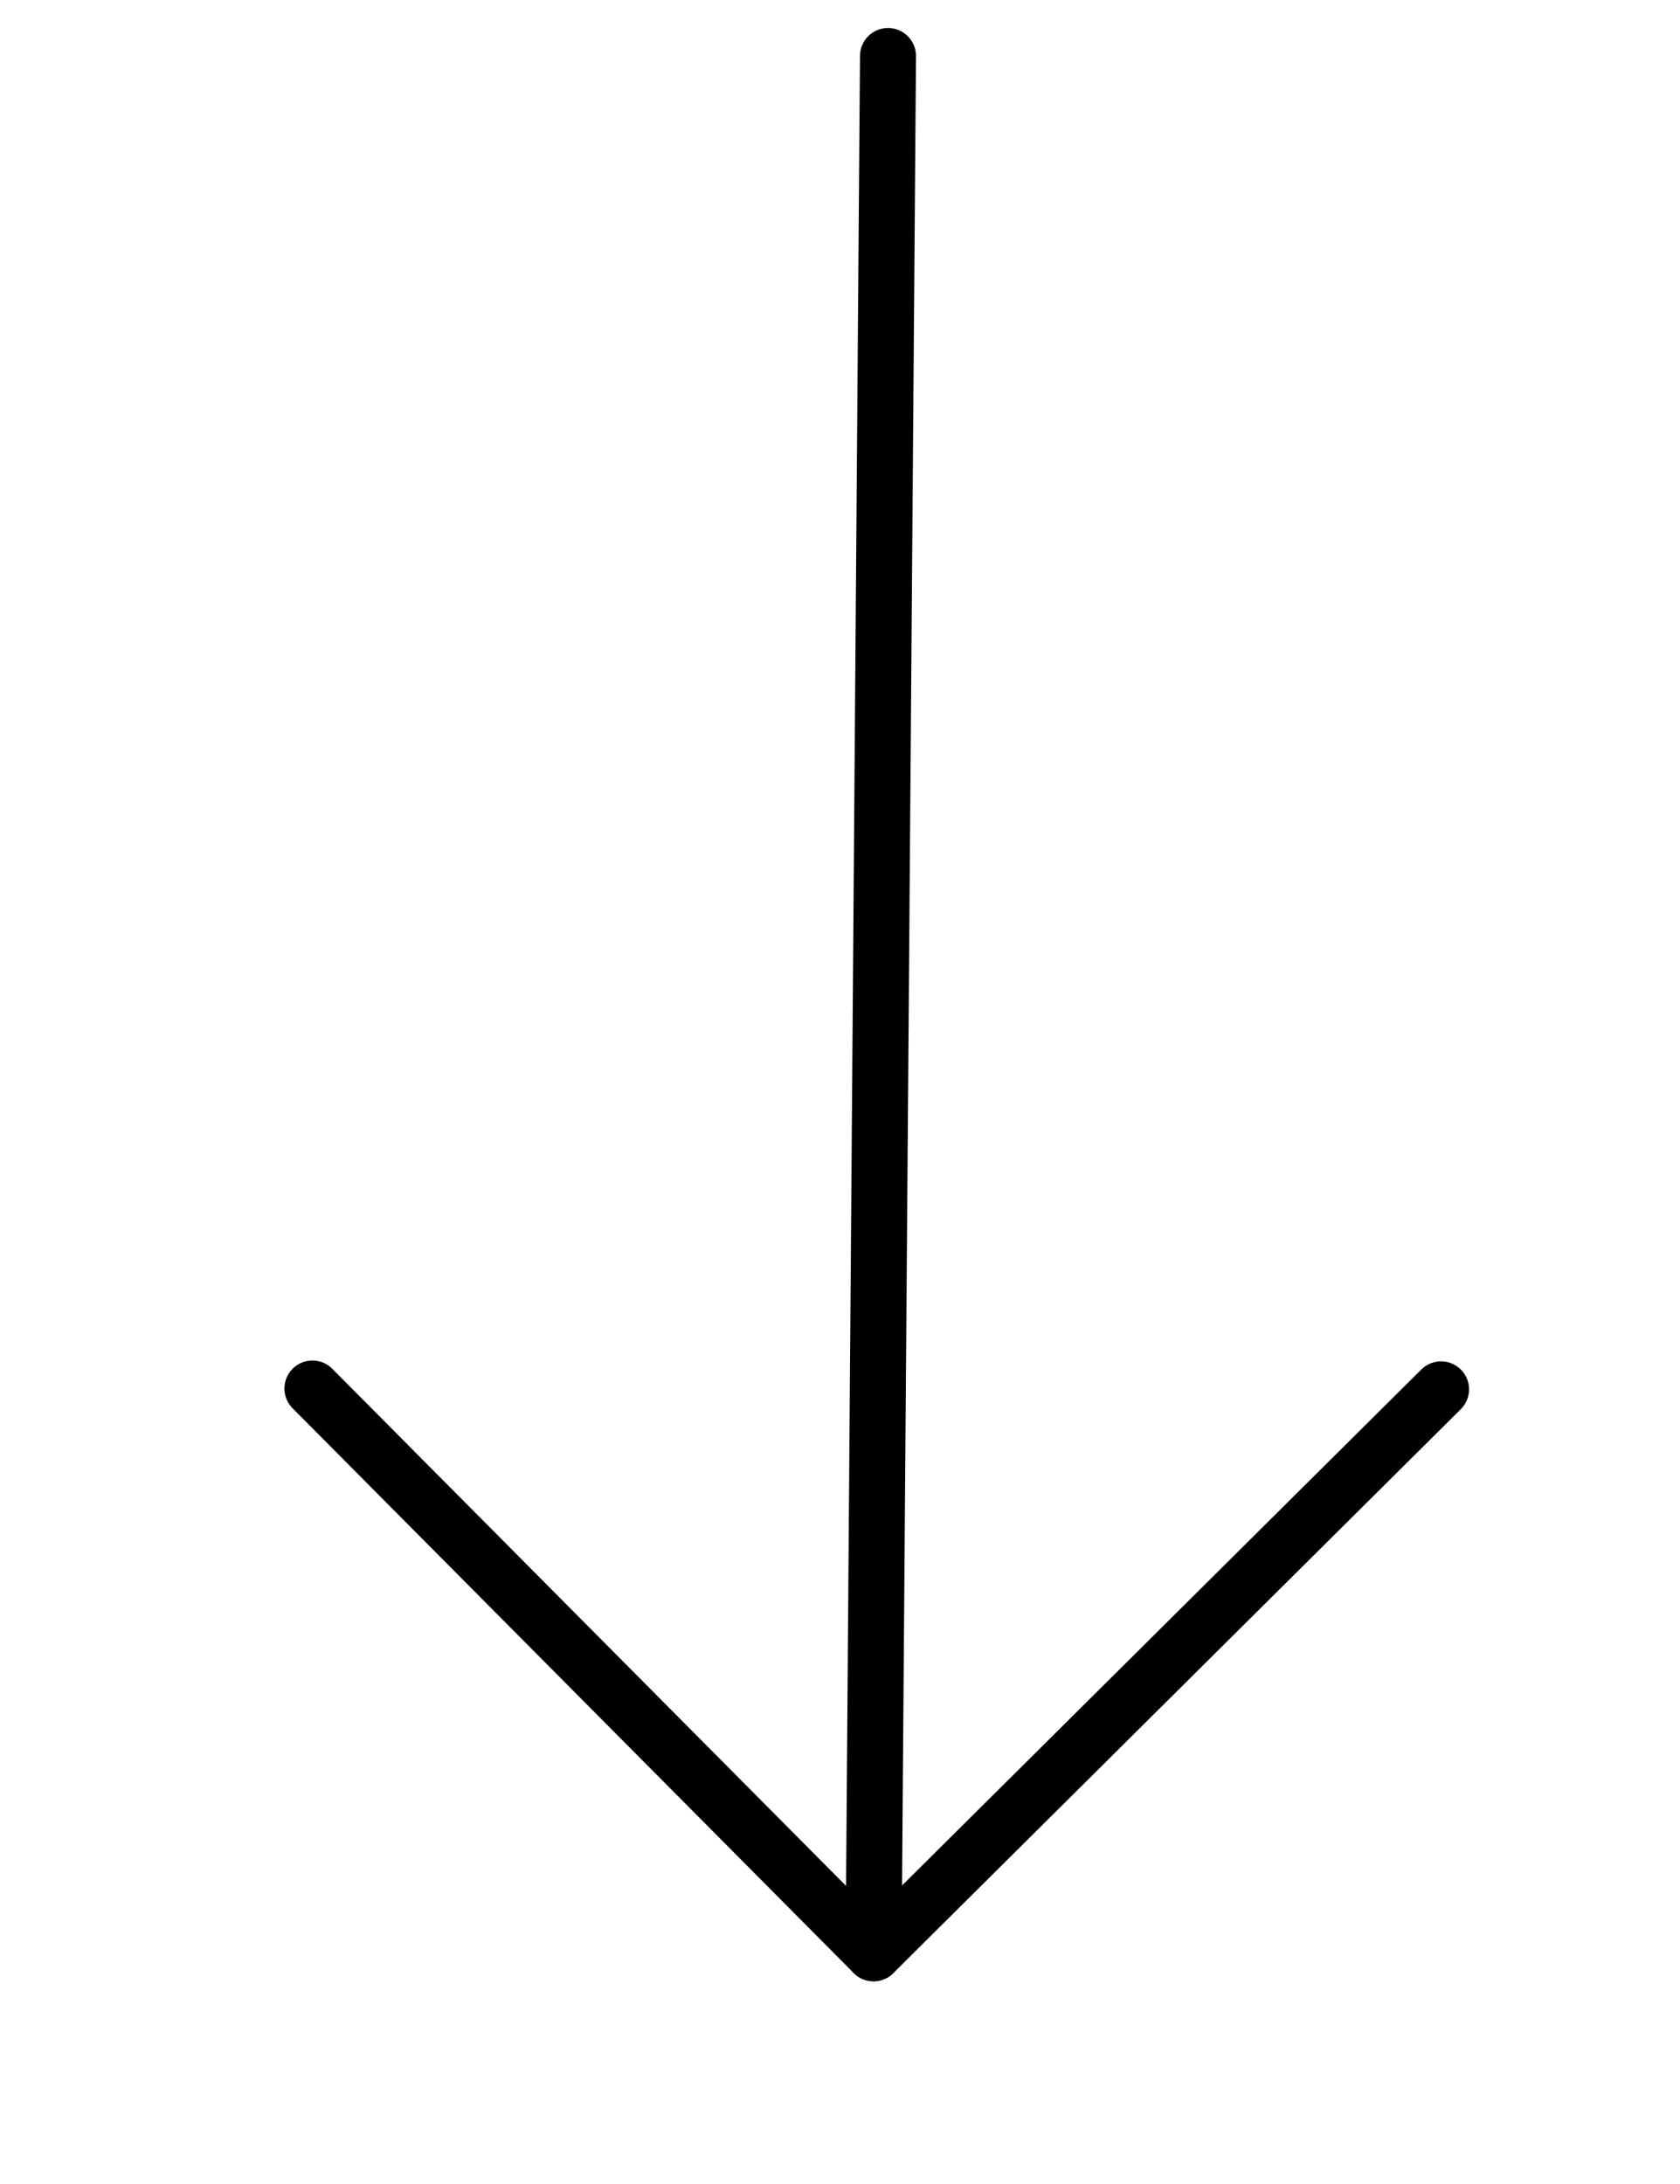 <svg width="30" height="39" viewBox="0 0 30 39" fill="none" xmlns="http://www.w3.org/2000/svg">
<path d="M15.857 1L15.599 34.88" stroke="black" stroke-linecap="round" stroke-linejoin="round"/>
<path d="M25.733 24.81L15.599 34.88L5.579 24.795" stroke="black" stroke-linecap="round" stroke-linejoin="round"/>
</svg>
